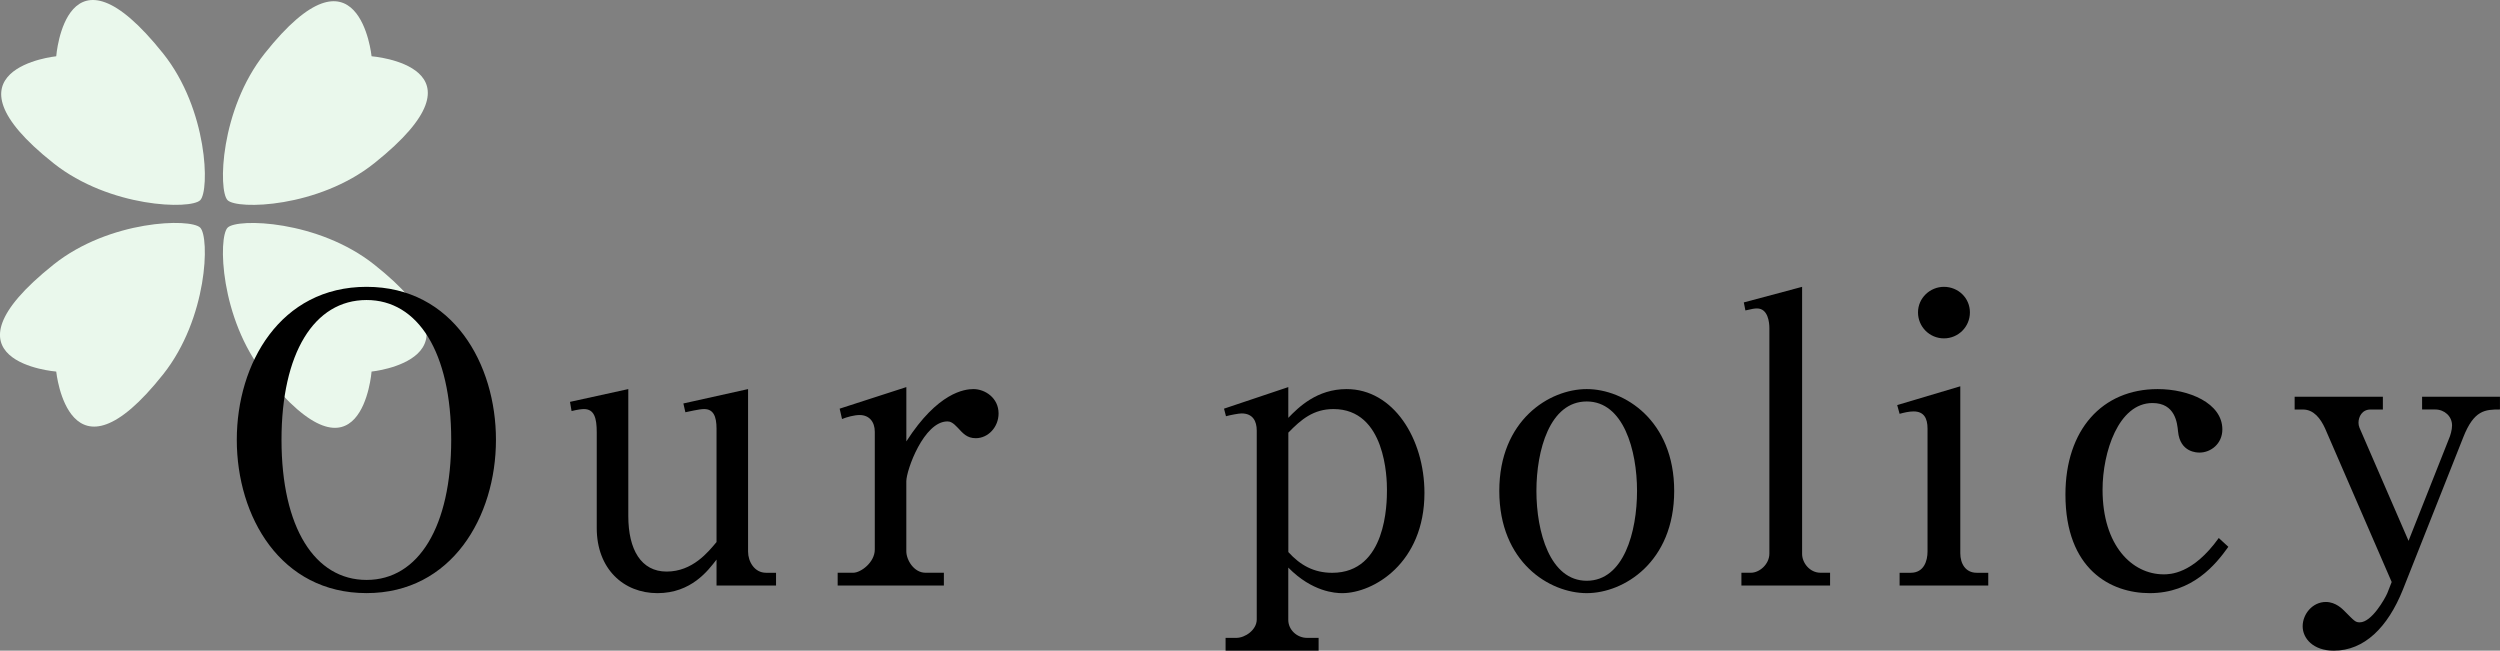 <?xml version="1.0" encoding="utf-8"?>
<!-- Generator: Adobe Illustrator 15.0.0, SVG Export Plug-In . SVG Version: 6.00 Build 0)  -->
<!DOCTYPE svg PUBLIC "-//W3C//DTD SVG 1.1//EN" "http://www.w3.org/Graphics/SVG/1.1/DTD/svg11.dtd">
<svg version="1.1" id="レイヤー_1" xmlns="http://www.w3.org/2000/svg" xmlns:xlink="http://www.w3.org/1999/xlink" x="0px"
	 y="0px" width="75.087px" height="19.542px" viewBox="0 0 75.087 19.542" enable-background="new 0 0 75.087 19.542"
	 xml:space="preserve">
<rect x="0" y="0" width="75.087" height="19.542" fill="#808080" stroke="none"/>
<g>
	<path fill="#EAF8EC" d="M11.242,4.902C9.558,6.245,7.125,6.301,6.836,6.013C6.548,5.725,6.609,3.296,7.948,1.608
		C10.789-1.974,11.16,1.69,11.16,1.69S14.906,1.979,11.242,4.902z"/>
	<path fill="#EAF8EC" d="M4.901,1.608c1.343,1.684,1.4,4.117,1.112,4.405C5.725,6.301,3.295,6.241,1.607,4.902
		C-1.975,2.061,1.689,1.69,1.689,1.69S1.978-2.057,4.901,1.608z"/>
	<path fill="#EAF8EC" d="M1.607,7.948c1.684-1.344,4.117-1.399,4.406-1.111c0.288,0.288,0.227,2.717-1.112,4.405
		C2.06,14.824,1.689,11.16,1.689,11.16S-2.057,10.872,1.607,7.948z"/>
	<path fill="#EAF8EC" d="M7.948,11.242c-1.344-1.684-1.4-4.117-1.111-4.405c0.288-0.288,2.718-0.228,4.405,1.111
		c3.583,2.841-0.082,3.212-0.082,3.212S10.872,14.907,7.948,11.242z"/>
</g>
<g>
	<path d="M14.896,13.209c0,2.314-1.331,4.605-3.886,4.605c-2.579,0-3.898-2.291-3.898-4.605c0-2.291,1.307-4.594,3.898-4.594
		C13.612,8.616,14.896,10.942,14.896,13.209z M8.455,13.209c0,2.65,1.007,4.209,2.555,4.209c1.571,0,2.542-1.619,2.542-4.209
		c0-2.626-0.996-4.198-2.542-4.198C9.426,9.012,8.455,10.619,8.455,13.209z"/>
	<path d="M21.521,17.587v-0.78c-0.251,0.324-0.755,1.008-1.775,1.008s-1.823-0.732-1.823-1.955v-2.878
		c0-0.42-0.072-0.696-0.384-0.696c-0.06,0-0.18,0.012-0.372,0.06L17.12,12.07l1.751-0.384V15.5c0,1.007,0.384,1.667,1.151,1.667
		c0.78,0,1.248-0.587,1.499-0.887v-3.406c0-0.372-0.096-0.588-0.372-0.588c-0.156,0-0.492,0.084-0.564,0.096l-0.06-0.264
		l1.943-0.432v4.881c0,0.3,0.192,0.636,0.54,0.636h0.3v0.384H21.521z"/>
	<path d="M25.219,12.274l2.003-0.648v1.631c0.948-1.475,1.751-1.571,2.015-1.571c0.348,0,0.755,0.264,0.755,0.732
		c0,0.408-0.312,0.743-0.684,0.743c-0.264,0-0.384-0.144-0.54-0.312c-0.144-0.156-0.228-0.192-0.312-0.192
		c-0.708,0-1.235,1.463-1.235,1.799v2.099c0,0.264,0.228,0.647,0.576,0.647h0.552v0.384h-3.19v-0.384h0.468
		c0.228,0,0.647-0.312,0.647-0.696v-3.538c0-0.3-0.168-0.503-0.456-0.503c-0.156,0-0.384,0.06-0.528,0.12L25.219,12.274z"/>
	<path d="M36.763,12.274l1.931-0.648v0.924c0.312-0.324,0.863-0.864,1.751-0.864c1.403,0,2.338,1.487,2.338,3.119
		c0,2.11-1.535,3.01-2.471,3.01c-0.204,0-0.899-0.036-1.619-0.768v1.571c0,0.3,0.264,0.54,0.563,0.54h0.348v0.384h-2.794v-0.384
		h0.324c0.264,0,0.612-0.24,0.612-0.552v-5.673c0-0.288-0.12-0.516-0.456-0.516c-0.084,0-0.336,0.048-0.468,0.084L36.763,12.274z
		 M38.694,16.58c0.359,0.396,0.768,0.624,1.319,0.624c1.631,0,1.644-2.087,1.644-2.495c0-0.336-0.036-2.423-1.607-2.423
		c-0.6,0-0.971,0.312-1.355,0.708V16.58z"/>
	<path d="M50.284,14.745c0,2.146-1.523,3.07-2.626,3.07c-1.116,0-2.627-0.924-2.627-3.07c0-2.123,1.5-3.059,2.627-3.059
		C48.785,11.686,50.284,12.622,50.284,14.745z M46.146,14.745c0,1.235,0.408,2.698,1.511,2.698c1.115,0,1.511-1.475,1.511-2.698
		c0-1.224-0.408-2.687-1.511-2.687C46.542,12.058,46.146,13.533,46.146,14.745z"/>
	<path d="M52.375,9.083l1.751-0.468v8.024c0,0.264,0.228,0.563,0.552,0.563h0.288v0.384h-2.663v-0.384h0.288
		c0.252,0,0.552-0.252,0.552-0.576V9.851c0-0.156-0.036-0.587-0.372-0.587c-0.072,0-0.144,0.012-0.348,0.06L52.375,9.083z"/>
	<path d="M56.982,12.166l1.895-0.564v5.013c0,0.312,0.156,0.588,0.492,0.588h0.348v0.384h-2.663v-0.384h0.336
		c0.396,0,0.503-0.36,0.503-0.636v-3.694c0-0.312-0.108-0.516-0.42-0.516c-0.132,0-0.288,0.036-0.419,0.072L56.982,12.166z
		 M59.166,9.383c0,0.432-0.348,0.78-0.78,0.78c-0.432,0-0.779-0.348-0.779-0.78c0-0.432,0.36-0.768,0.779-0.768
		C58.818,8.616,59.166,8.952,59.166,9.383z"/>
	<path d="M66.928,16.423c-0.384,0.54-1.08,1.392-2.363,1.392c-1.163,0-2.53-0.708-2.53-2.962c0-1.943,1.103-3.167,2.77-3.167
		c0.936,0,1.943,0.42,1.943,1.211c0,0.432-0.348,0.696-0.684,0.696c-0.072,0-0.587,0-0.647-0.636
		c-0.024-0.252-0.084-0.852-0.768-0.852c-1.02,0-1.499,1.475-1.499,2.603c0,1.679,0.887,2.542,1.835,2.542
		c0.18,0,0.875,0,1.655-1.091L66.928,16.423z"/>
	<path d="M72.34,16.244l1.211-3.058c0.048-0.108,0.096-0.276,0.096-0.408c0-0.275-0.228-0.479-0.504-0.479h-0.396v-0.384h2.339
		v0.384c-0.444,0-0.78,0.012-1.104,0.839l-1.811,4.57c-0.456,1.139-1.163,1.835-2.075,1.835c-0.624,0-0.936-0.372-0.936-0.732
		c0-0.372,0.3-0.731,0.696-0.731c0.3,0,0.503,0.216,0.563,0.276c0.3,0.3,0.324,0.336,0.456,0.336c0.359,0,0.755-0.708,0.827-0.875
		l0.132-0.336l-2.003-4.618c-0.132-0.288-0.336-0.563-0.66-0.563h-0.252v-0.384h2.65v0.384h-0.372c-0.252,0-0.36,0.216-0.36,0.396
		c0,0.108,0.036,0.168,0.12,0.36L72.34,16.244z"/>
</g>
</svg>
